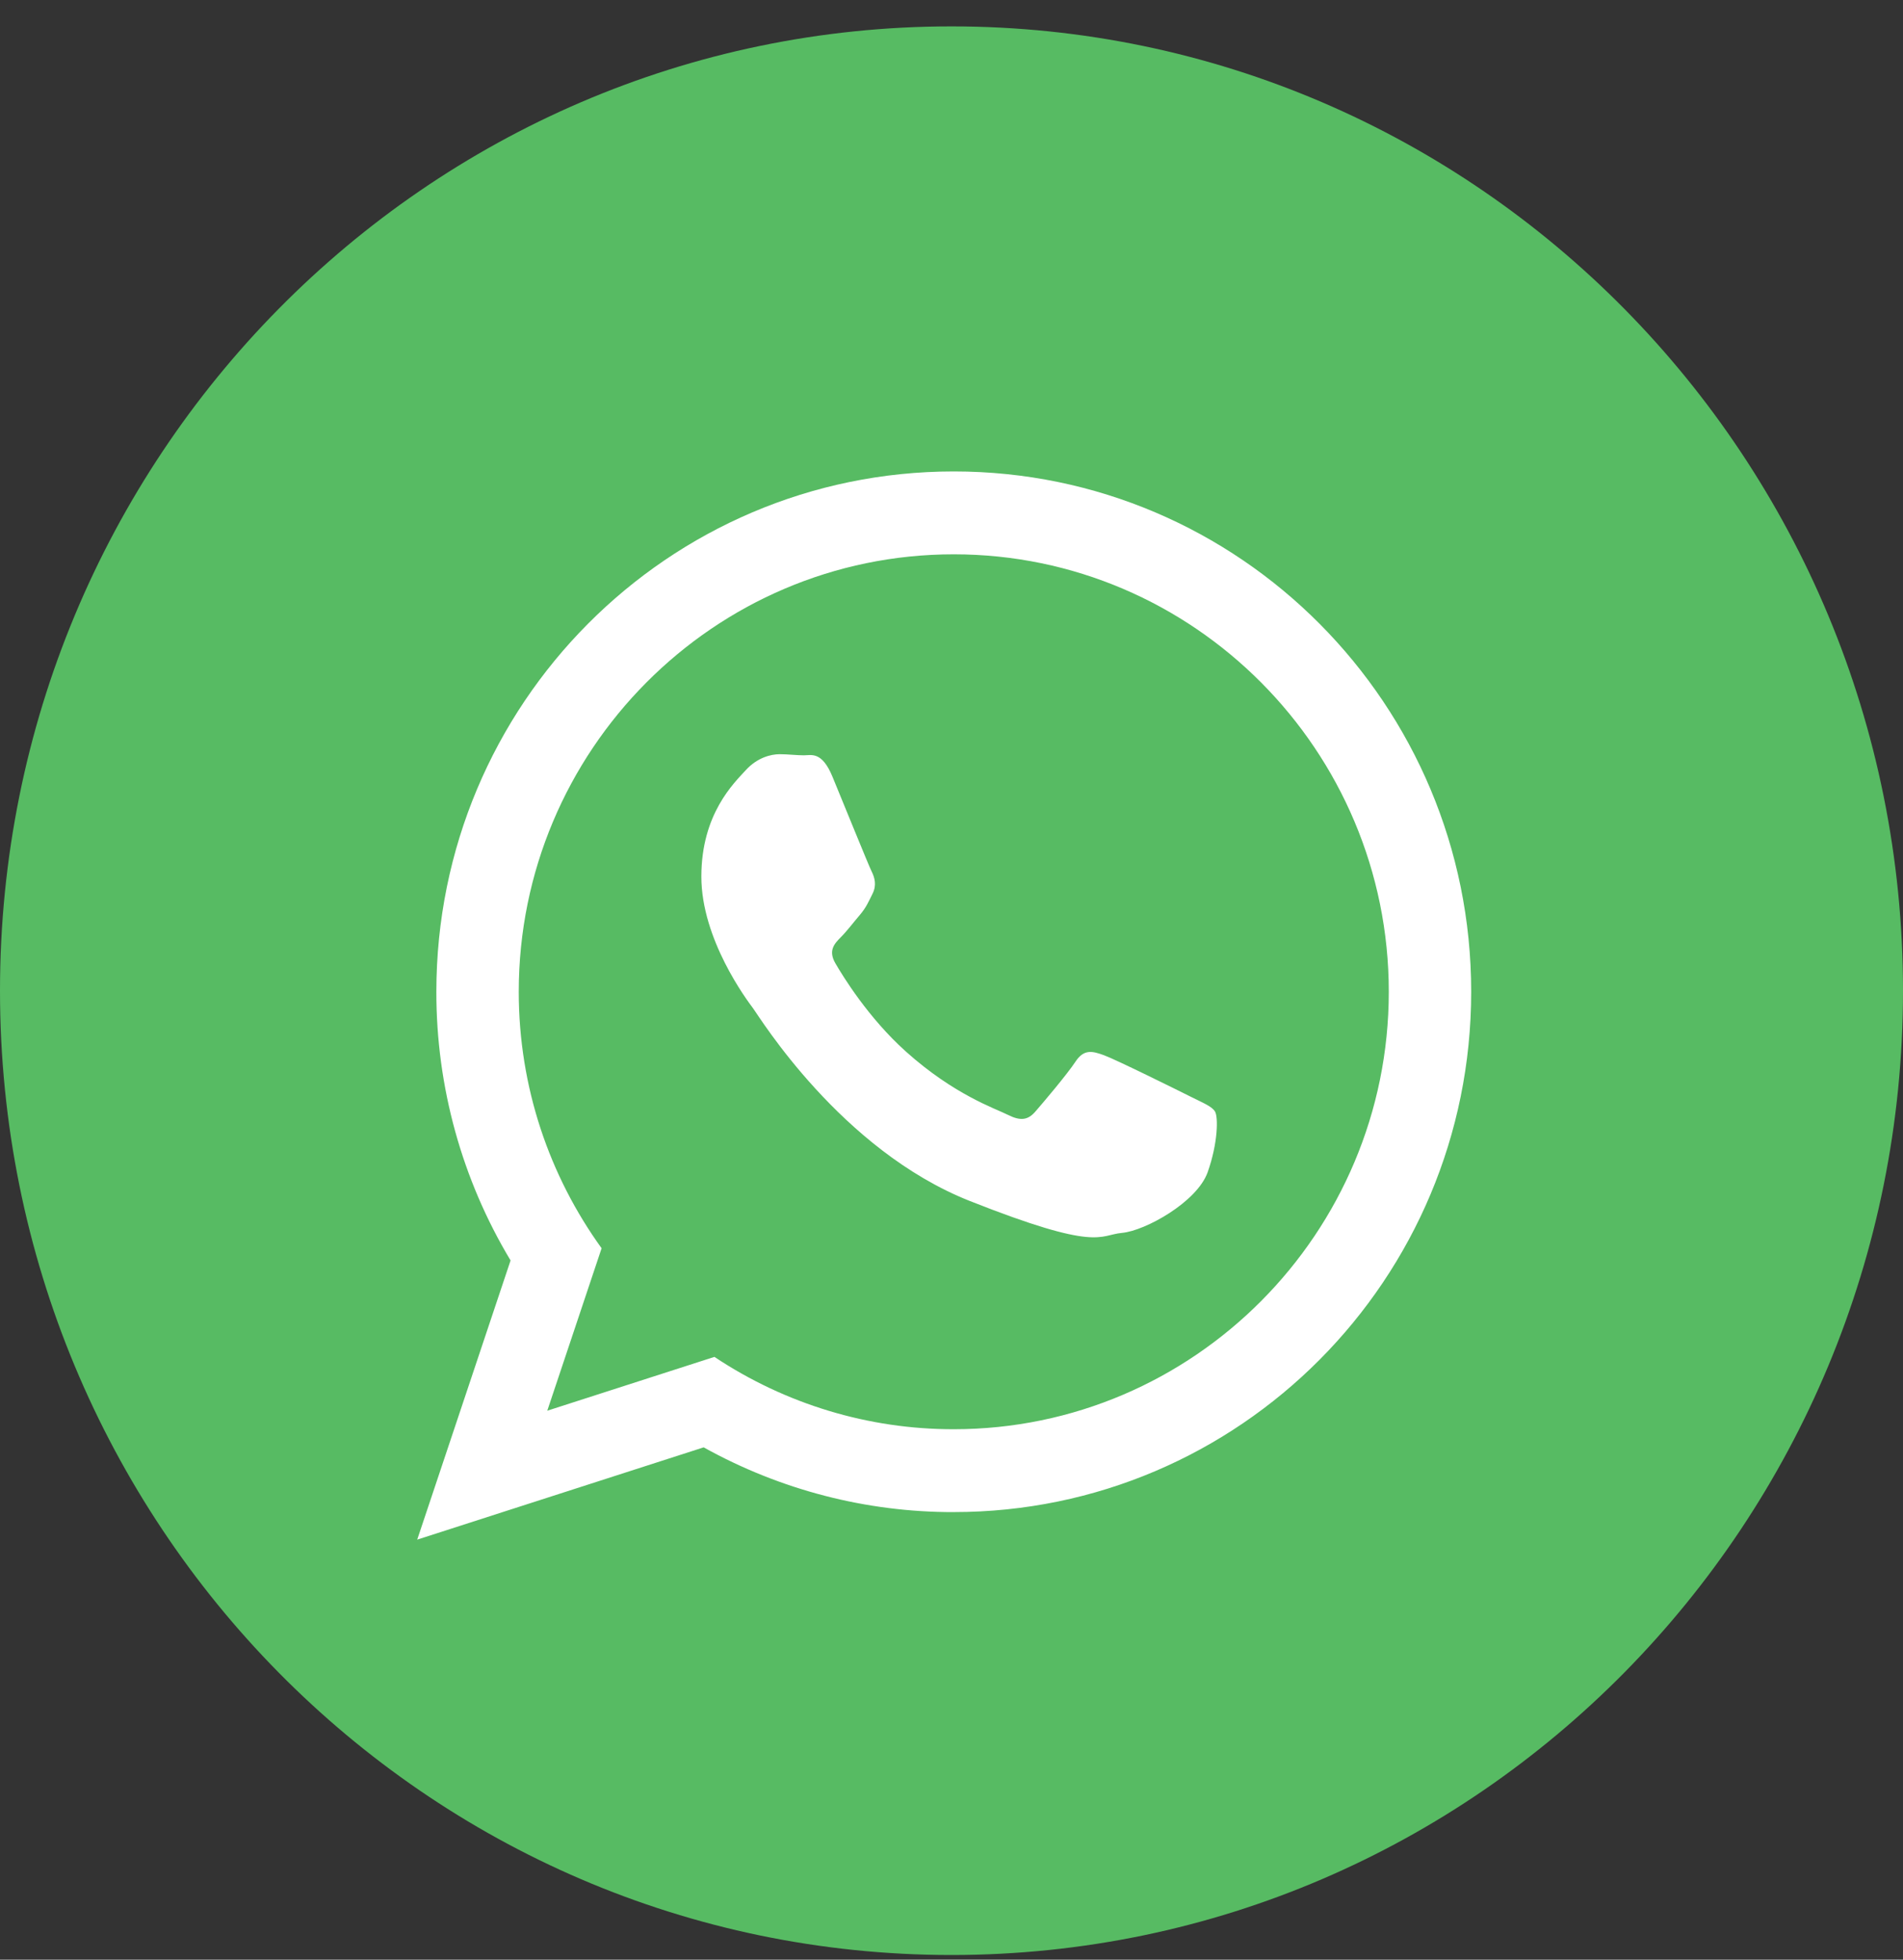 <svg xmlns="http://www.w3.org/2000/svg" width="67" height="69" viewBox="0 0 67 69" fill="none"><rect x="0" y="0" width="67" height="69" fill="#333333" stroke="none"/><path fill-rule="evenodd" clip-rule="evenodd" d="M33.5 68.834C52.002 68.834 67 53.634 67 34.882C67 16.13 52.002 0.929 33.5 0.929C14.998 0.929 0 16.13 0 34.882C0 53.634 14.998 68.834 33.5 68.834Z" fill="#57BB63"></path><path fill-rule="evenodd" clip-rule="evenodd" d="M33.579 53.24C30.502 53.245 27.473 52.461 24.774 50.96L14.689 54.209L17.976 44.379C16.263 41.53 15.359 38.257 15.363 34.92C15.363 24.802 23.518 16.599 33.581 16.599C43.641 16.599 51.797 24.801 51.797 34.92C51.797 45.039 43.639 53.239 33.578 53.239L33.579 53.24ZM33.579 19.517C25.134 19.517 18.264 26.426 18.264 34.92C18.264 38.289 19.348 41.411 21.181 43.95L19.268 49.67L25.153 47.775C27.655 49.441 30.585 50.326 33.579 50.322C42.024 50.322 48.896 43.413 48.896 34.92C48.896 26.427 42.024 19.517 33.579 19.517ZM42.779 39.139C42.667 38.953 42.369 38.839 41.923 38.615C41.476 38.39 39.28 37.303 38.871 37.155C38.461 37.005 38.163 36.929 37.866 37.379C37.569 37.83 36.713 38.839 36.451 39.139C36.191 39.439 35.931 39.477 35.484 39.252C35.038 39.027 33.599 38.553 31.893 37.023C30.567 35.833 29.67 34.363 29.41 33.914C29.15 33.465 29.382 33.221 29.605 32.997C29.806 32.797 30.052 32.473 30.275 32.212C30.498 31.949 30.573 31.762 30.722 31.463C30.87 31.163 30.797 30.901 30.685 30.676C30.573 30.451 29.68 28.242 29.307 27.342C28.935 26.443 28.564 26.594 28.302 26.594C28.042 26.594 27.744 26.555 27.447 26.555C27.15 26.555 26.665 26.669 26.256 27.118C25.846 27.567 24.693 28.654 24.693 30.864C24.693 33.073 26.293 35.208 26.517 35.506C26.74 35.806 29.605 40.488 34.143 42.285C38.685 44.084 38.685 43.484 39.503 43.409C40.322 43.335 42.144 42.323 42.518 41.275C42.889 40.226 42.889 39.326 42.779 39.139Z" fill="white"></path></svg>